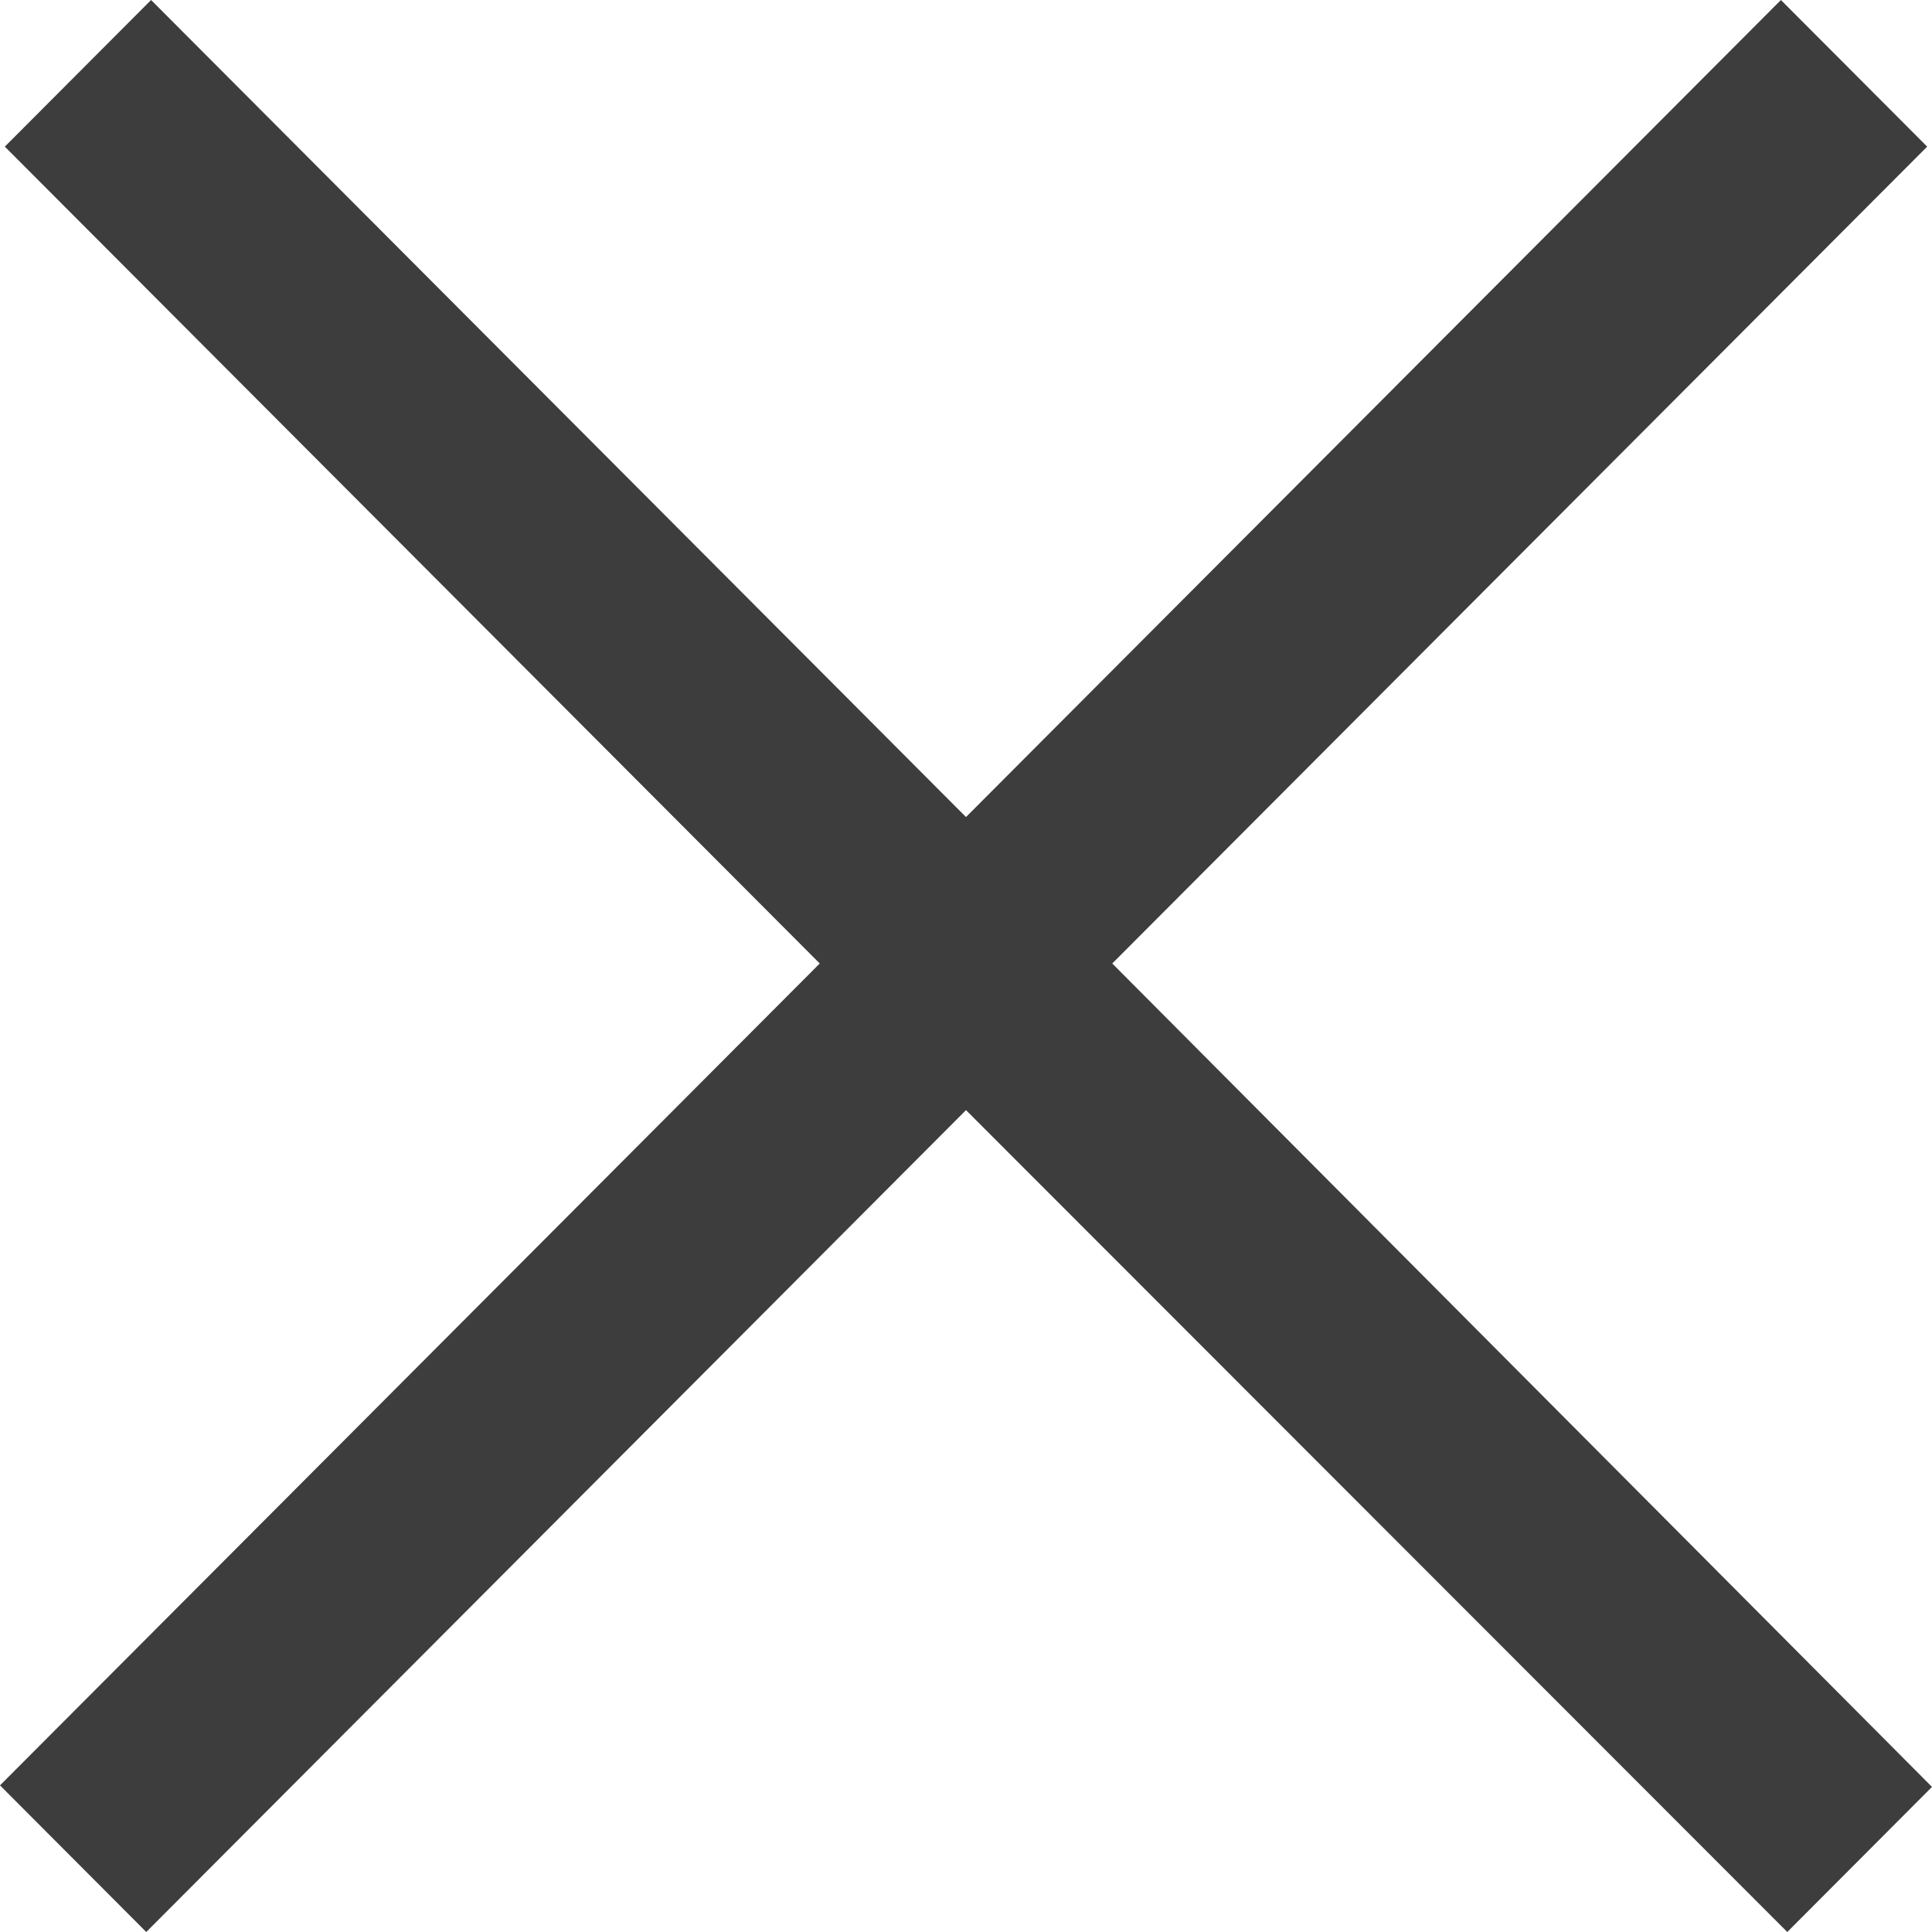 <svg width="10" height="10" viewBox="0 0 10 10" fill="none" xmlns="http://www.w3.org/2000/svg">
<path d="M9.218 0L9.975 0.759L5.757 4.987L10 9.249L9.251 10L5 5.746L0.757 10L2.98023e-07 9.241L4.243 4.987L0.025 0.759L0.782 0L5 4.229L9.218 0Z" fill="#3D3D3D"/>
</svg>
